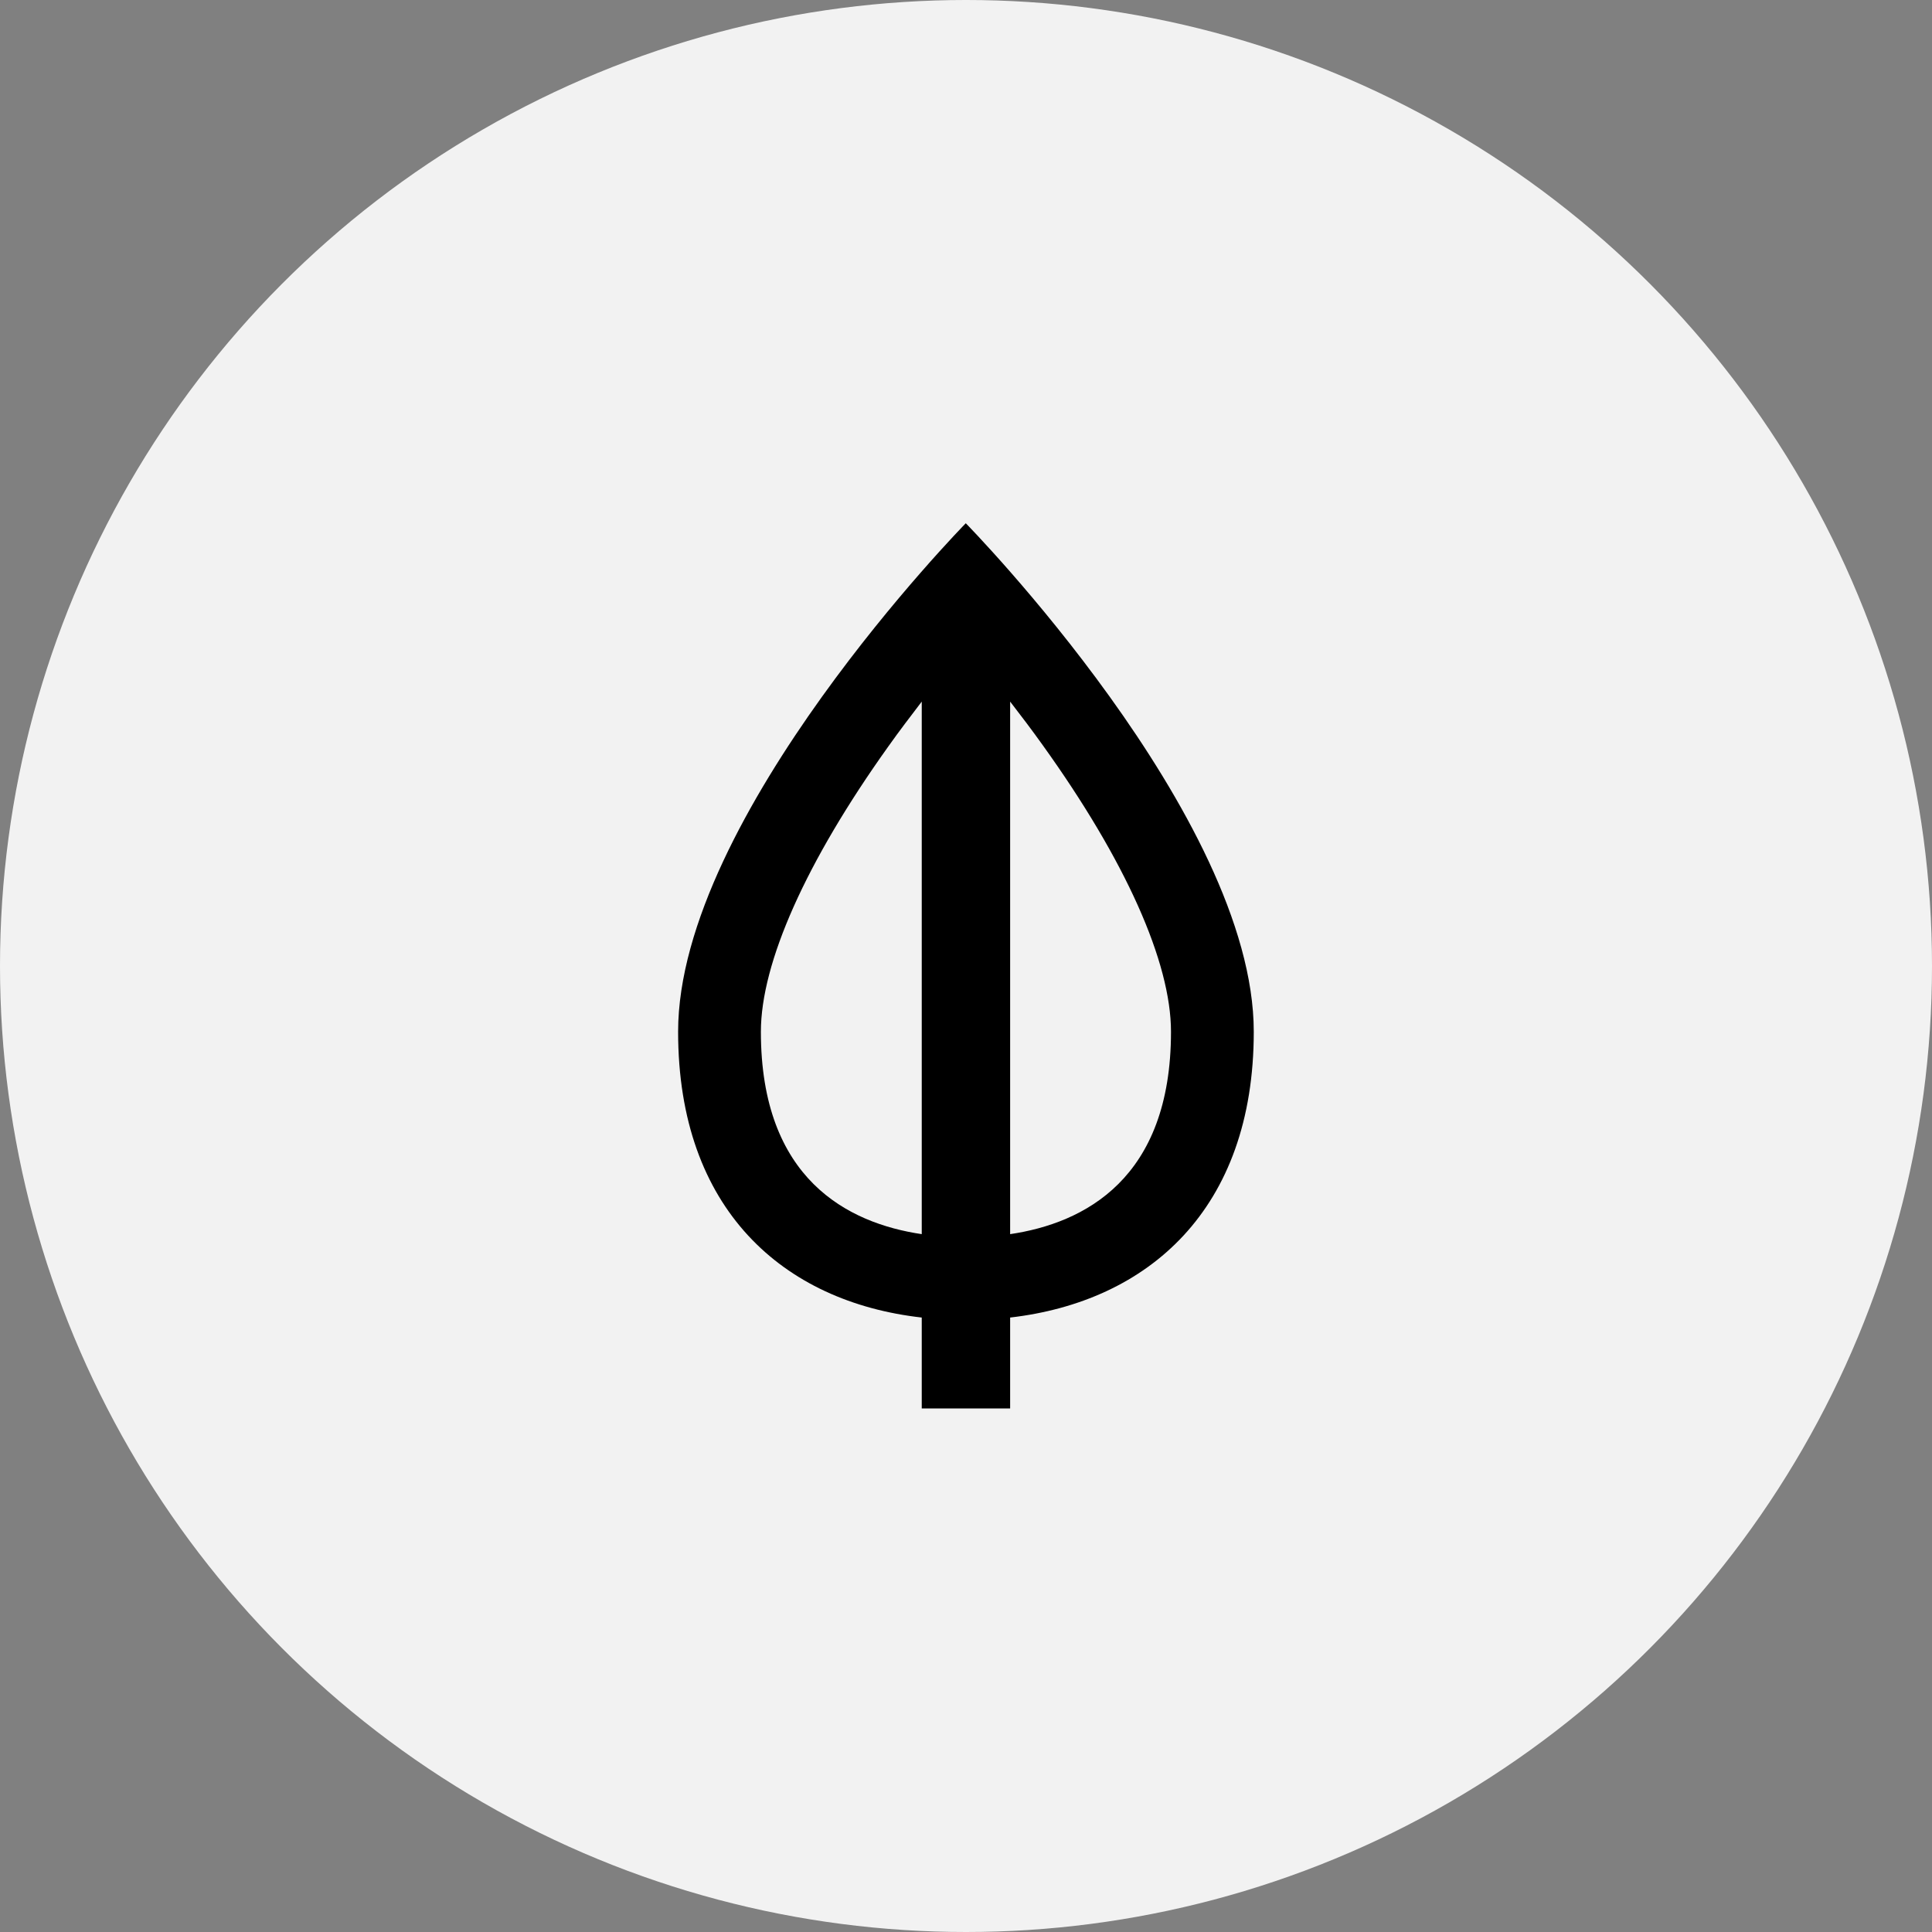 <?xml version="1.0" encoding="UTF-8" standalone="no"?>
<svg xmlns="http://www.w3.org/2000/svg" fill="none" height="96" viewBox="0 0 96 96" width="96">
<rect x="0" y="0" width="96" height="96" fill="#808080" stroke="none"/>
<circle cx="48" cy="48" fill="#F2F2F2" r="48"/>
<path d="M62.299 51.267C62.299 40.574 47.989 26 47.989 26C47.989 26 33.695 40.574 33.695 51.267C33.695 60.098 38.926 64.692 45.801 65.468V69.984H50.193V65.468C57.053 64.677 62.299 60.098 62.299 51.267ZM37.808 51.267C37.808 47.837 40.059 42.809 44.125 37.112C44.684 36.321 45.258 35.576 45.801 34.862V61.324C42.138 60.781 37.808 58.593 37.808 51.267ZM50.193 61.324V34.862C50.721 35.545 51.264 36.259 51.807 37.019C55.92 42.746 58.186 47.806 58.186 51.267C58.186 58.593 53.856 60.781 50.193 61.324Z" fill="black"/>
</svg>

